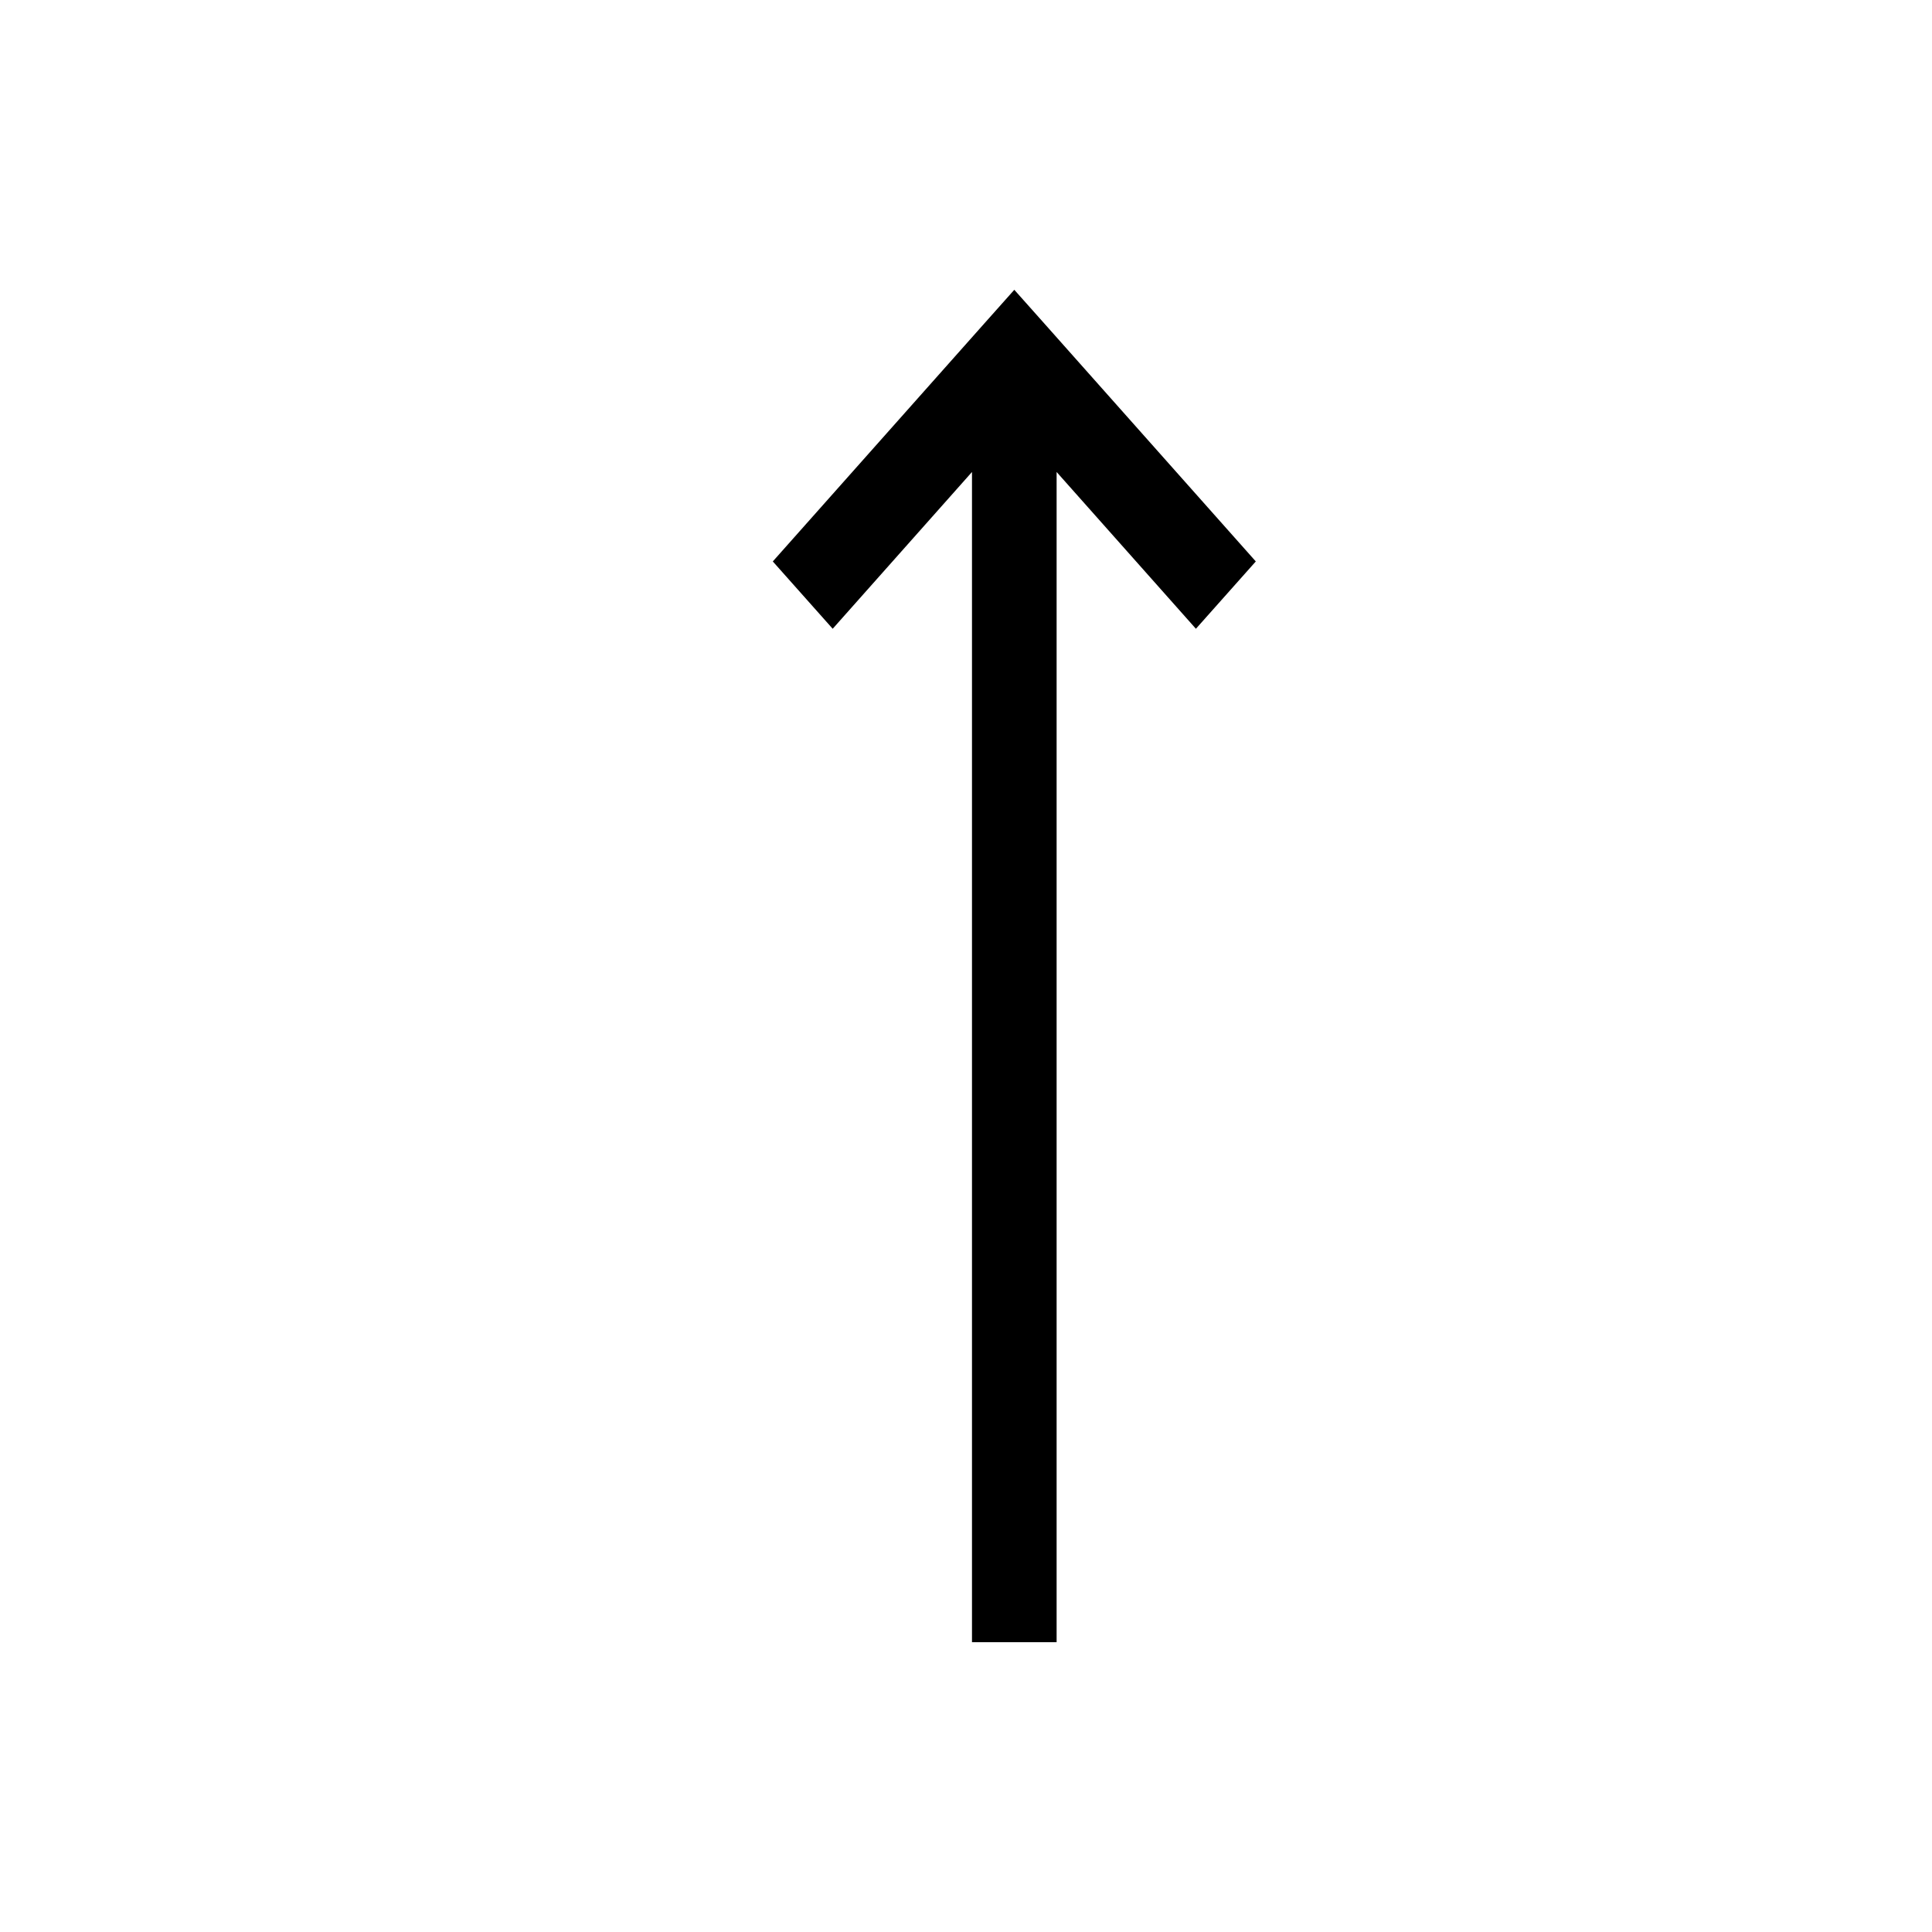<svg width="20" height="20" viewBox="0 0 20 20" fill="none" xmlns="http://www.w3.org/2000/svg">
<path d="M10.938 4.886L12.38 6.509L13 5.812L10.81 3.348L10.5 3L10.19 3.348L8 5.812L8.62 6.509L10.062 4.886L10.062 5.175L10.062 17L10.938 17L10.938 5.175L10.938 4.886Z" fill="black"/>
</svg>
